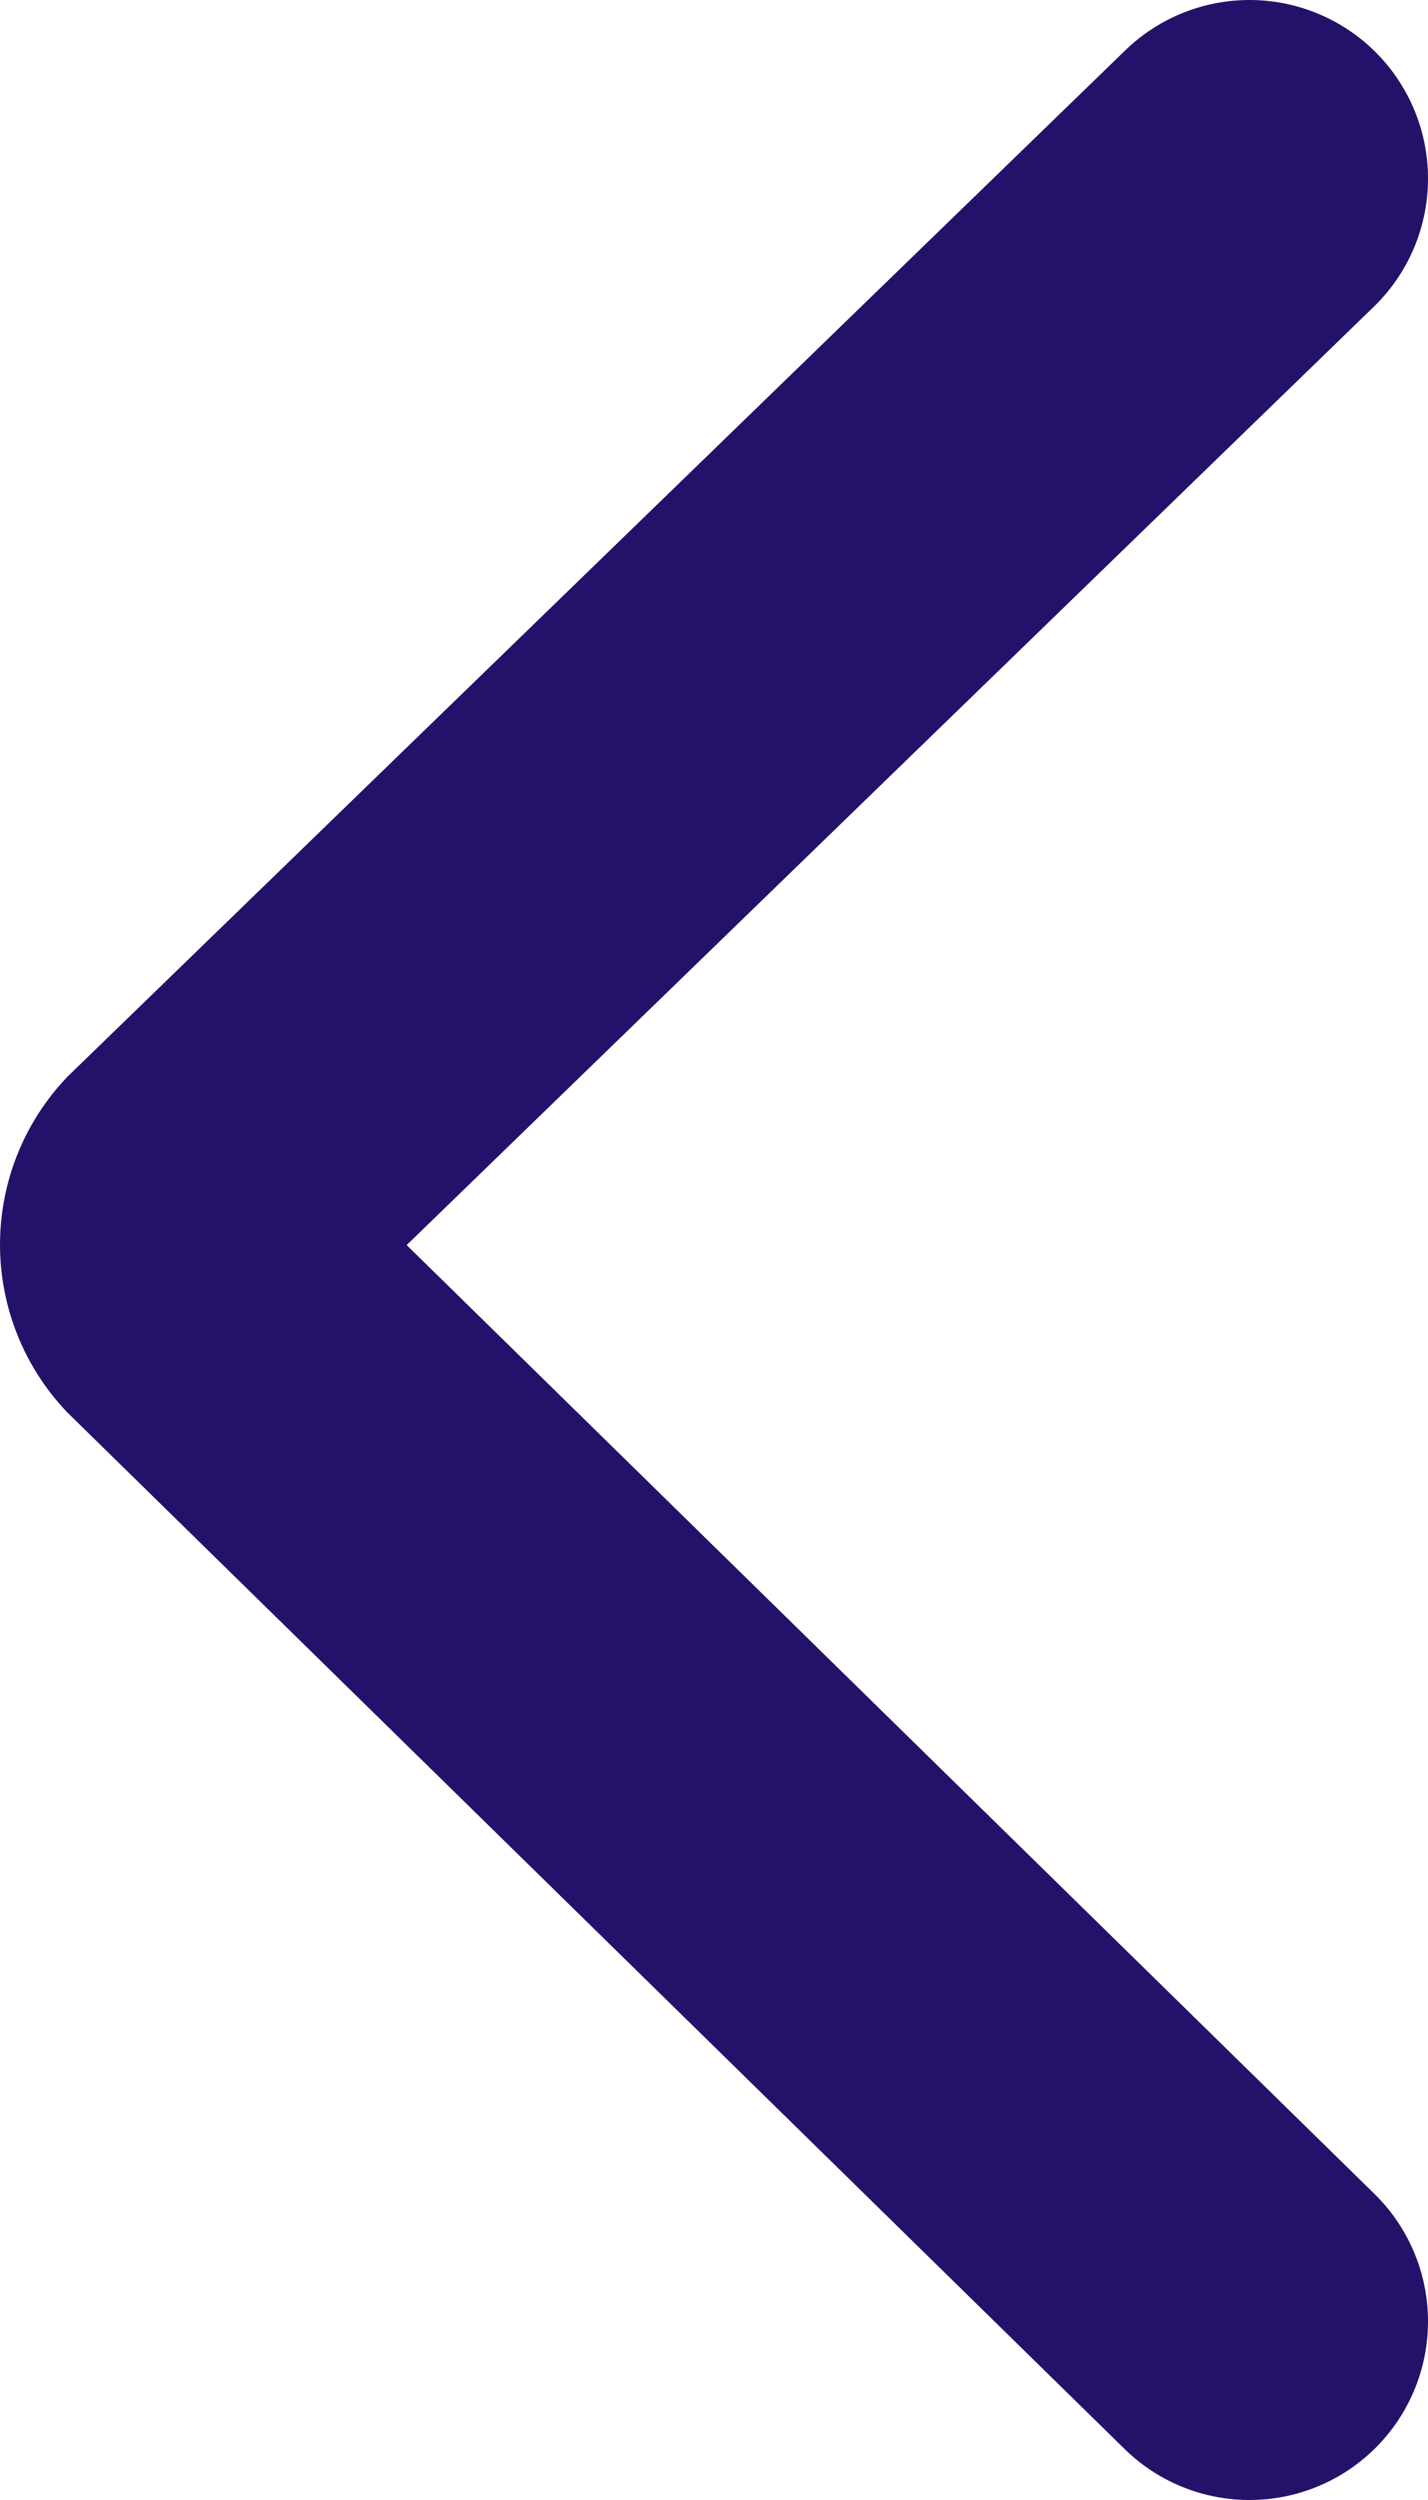 <svg width="8" height="14" fill="none" xmlns="http://www.w3.org/2000/svg"><path d="M7 1L1.093 6.729a.359.359 0 000 .482L7 13" stroke="#24126A" stroke-width="2" stroke-miterlimit="10" stroke-linecap="round"/></svg>